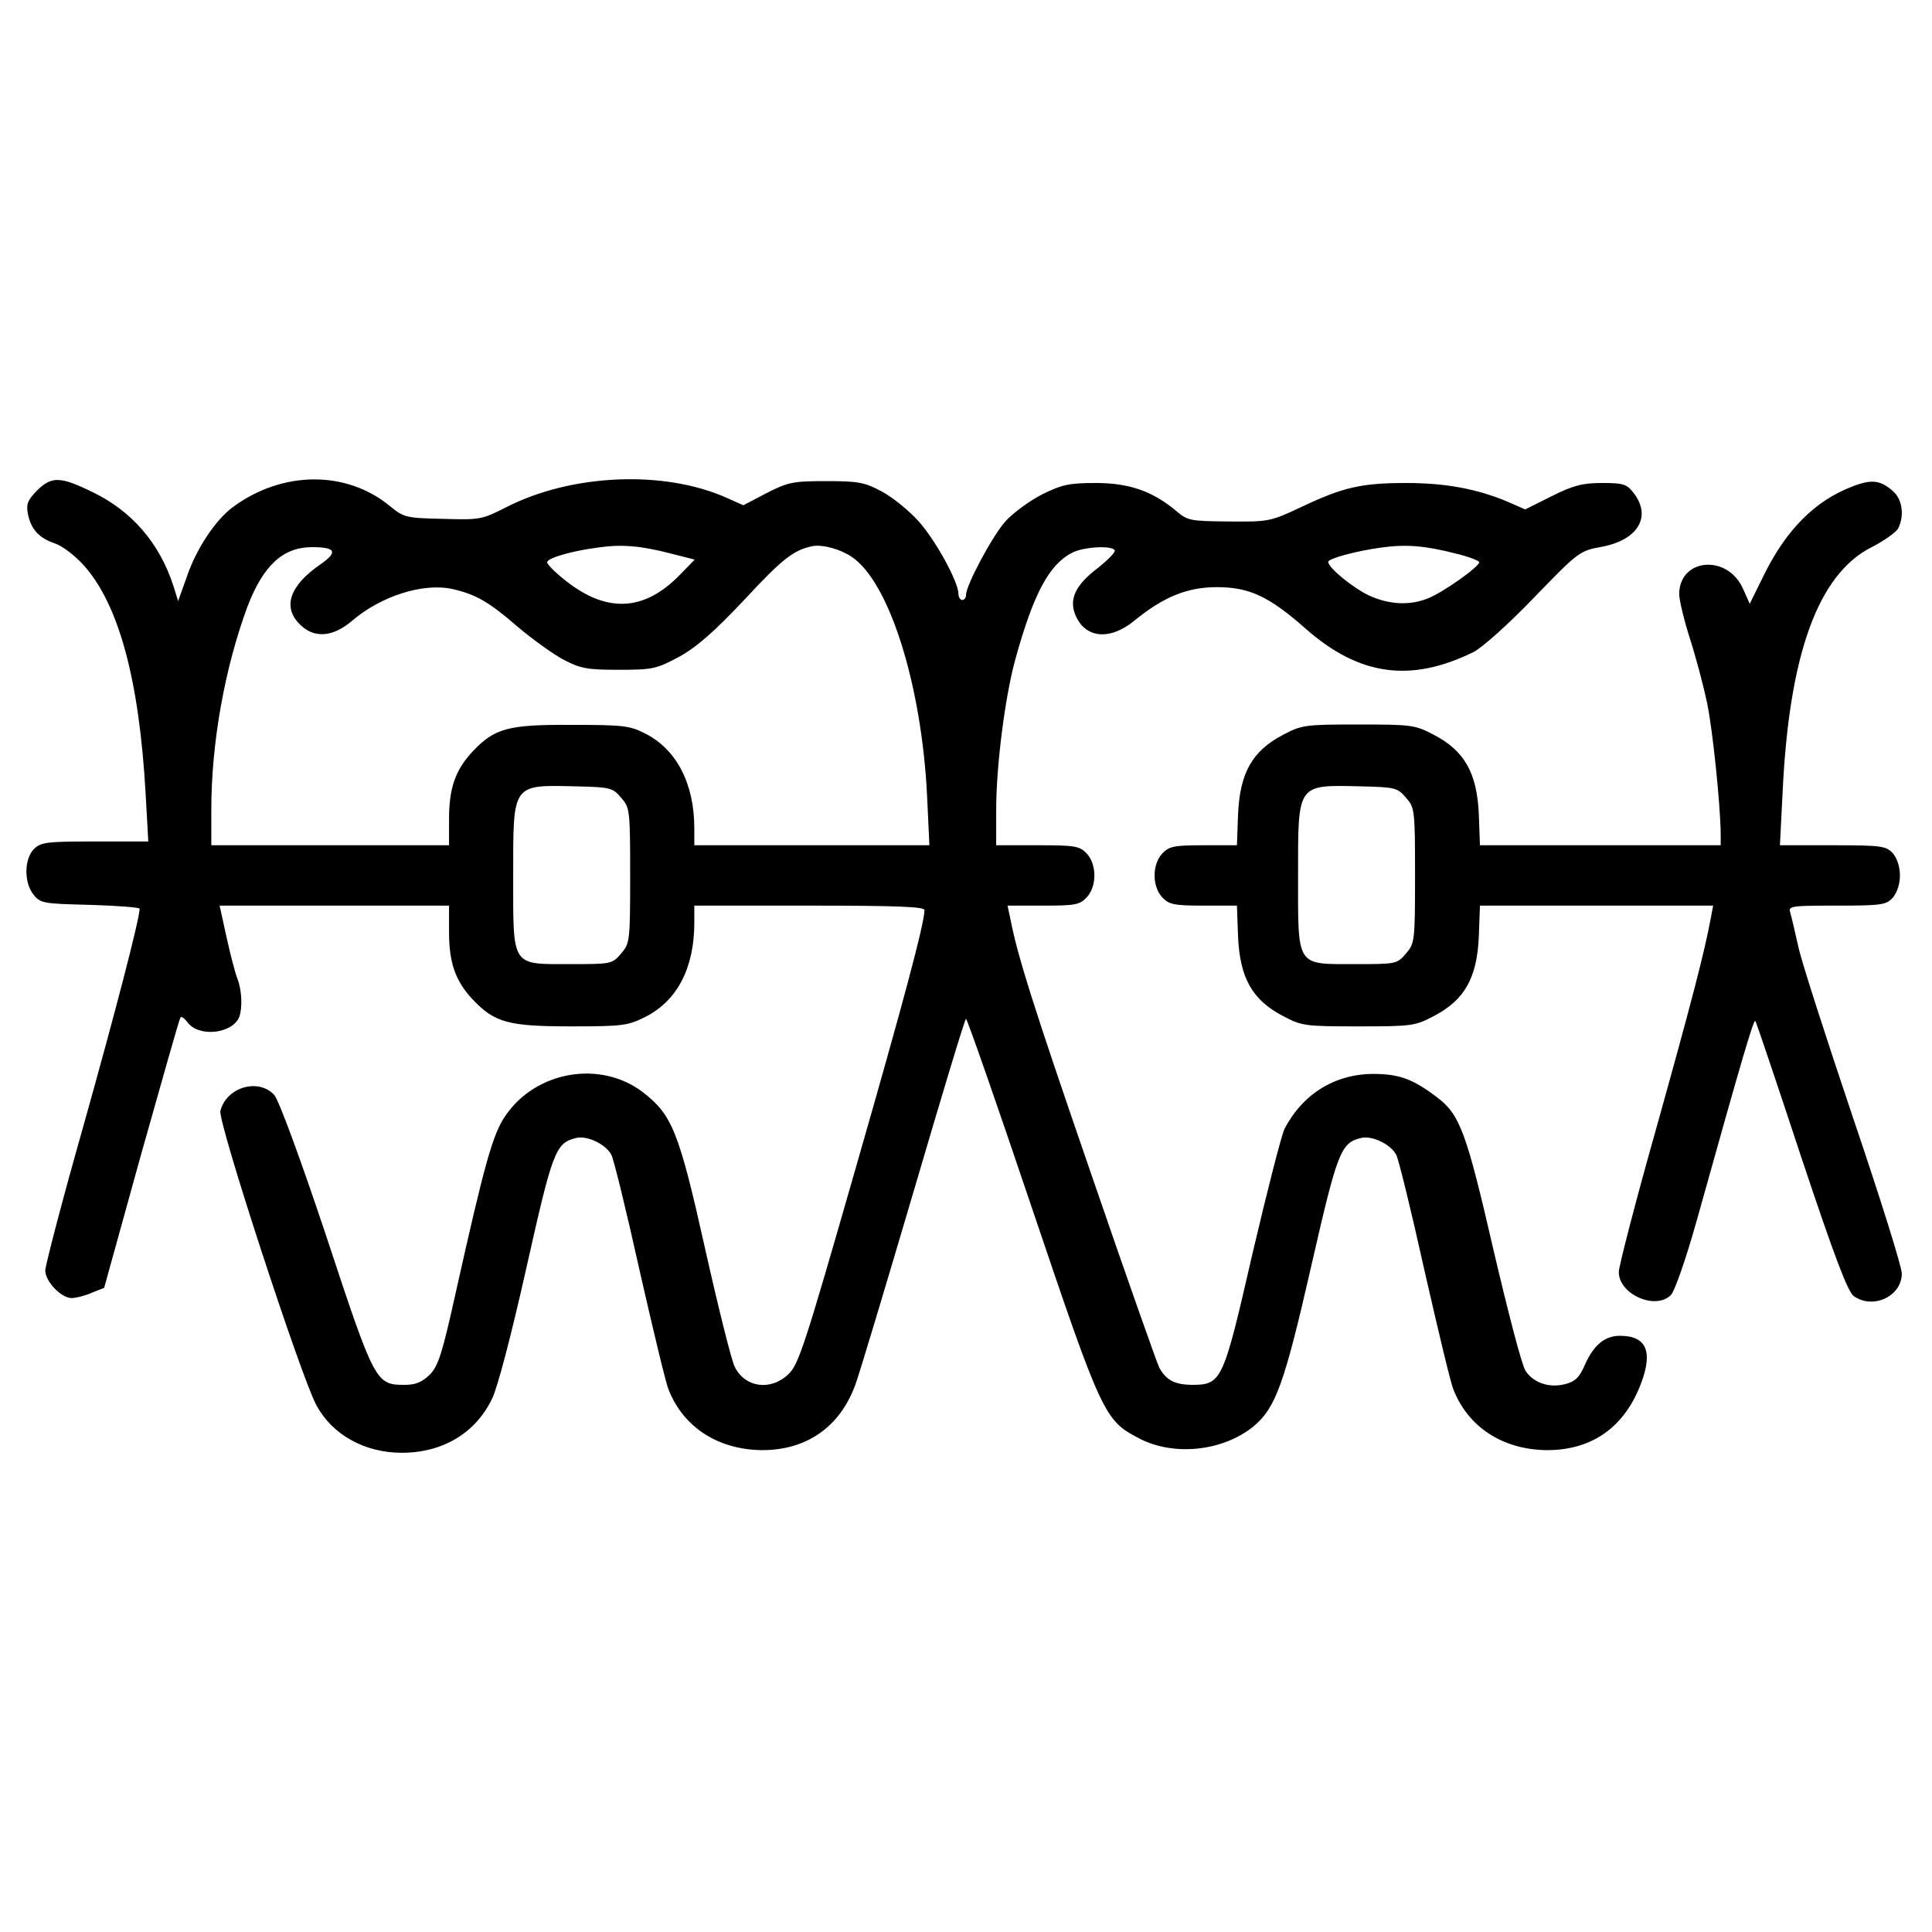 <?xml version="1.0" encoding="UTF-8" standalone="no"?> <svg xmlns="http://www.w3.org/2000/svg" version="1.0" width="512pt" height="512pt" viewBox="0 0 512 512" preserveAspectRatio="xMidYMid meet"><g transform="translate(0,512) scale(0.1,-0.1)" fill="#000000" stroke="none"><path d="M98 3820 c-25 -26 -29 -36 -24 -62 8 -41 30 -64 71 -78 19 -6 52 -31 75 -56 94 -103 149 -303 166 -609 l7 -125 -142 0 c-128 0 -143 -2 -161 -20 -26 -26 -27 -89 -1 -121 18 -23 27 -24 150 -27 72 -2 131 -7 131 -10 0 -27 -64 -273 -149 -576 -56 -197 -101 -370 -101 -383 0 -29 42 -73 70 -73 11 0 35 6 53 14 l33 13 98 354 c55 195 101 358 104 362 2 5 10 -1 18 -11 29 -42 120 -32 138 13 9 25 7 71 -5 102 -6 15 -19 65 -29 111 l-18 82 304 0 304 0 0 -70 c0 -82 17 -130 63 -179 58 -61 94 -71 260 -71 138 0 151 2 197 25 85 43 130 130 130 250 l0 45 305 0 c237 0 305 -3 305 -12 -1 -38 -54 -237 -185 -693 -132 -460 -149 -513 -176 -537 -47 -45 -115 -35 -142 20 -8 15 -43 155 -78 311 -70 314 -88 357 -166 417 -112 85 -282 56 -363 -62 -34 -49 -55 -124 -131 -464 -37 -167 -47 -199 -70 -223 -21 -20 -37 -27 -67 -27 -76 0 -79 5 -207 393 -69 207 -126 361 -138 375 -42 46 -127 21 -143 -42 -7 -29 212 -700 254 -779 42 -79 128 -127 227 -127 108 0 195 52 239 143 15 31 51 169 91 347 69 308 77 331 131 344 29 8 79 -16 94 -44 6 -10 40 -149 75 -307 36 -158 70 -301 77 -316 39 -99 130 -158 245 -160 120 -1 209 61 250 174 11 30 80 260 154 511 74 252 136 458 139 458 3 0 82 -226 175 -502 186 -551 192 -562 284 -610 92 -48 222 -34 303 32 59 49 82 114 153 425 69 302 78 326 131 339 29 8 79 -16 94 -44 6 -10 40 -149 75 -307 36 -158 70 -301 77 -316 39 -99 130 -158 245 -160 121 -1 208 60 252 177 32 85 14 126 -56 126 -40 0 -69 -24 -92 -75 -15 -35 -26 -46 -53 -53 -42 -11 -84 3 -105 35 -10 14 -47 158 -85 320 -72 313 -89 360 -151 406 -62 47 -99 61 -167 61 -102 0 -188 -53 -236 -146 -8 -16 -46 -165 -85 -331 -78 -340 -81 -347 -162 -347 -45 1 -67 13 -85 46 -6 12 -88 244 -181 515 -154 447 -195 577 -214 677 l-7 32 95 0 c84 0 96 2 115 22 27 29 27 87 0 116 -19 20 -31 22 -130 22 l-110 0 0 94 c0 116 23 296 50 396 48 175 90 254 151 285 30 16 105 20 113 7 3 -5 -17 -25 -43 -46 -60 -45 -79 -83 -61 -126 26 -62 91 -68 156 -15 77 63 140 89 219 89 86 0 139 -25 235 -110 142 -125 278 -144 445 -62 22 11 93 74 160 144 119 123 121 124 180 135 96 18 133 80 84 143 -18 23 -27 26 -83 26 -52 0 -76 -6 -134 -35 l-70 -35 -48 21 c-79 33 -162 49 -267 49 -119 0 -167 -11 -277 -63 -83 -39 -87 -40 -193 -39 -102 1 -110 2 -140 28 -62 52 -124 74 -213 74 -70 0 -89 -4 -142 -30 -33 -17 -77 -49 -97 -71 -35 -39 -105 -170 -105 -196 0 -7 -4 -13 -10 -13 -5 0 -10 7 -10 16 0 32 -61 143 -106 193 -26 29 -70 64 -98 79 -45 24 -62 27 -147 27 -88 0 -101 -3 -158 -32 l-61 -32 -45 20 c-166 74 -411 63 -583 -25 -65 -33 -70 -34 -169 -31 -98 2 -103 4 -140 34 -115 95 -285 94 -416 -3 -45 -33 -96 -109 -121 -182 l-24 -67 -12 39 c-37 115 -111 200 -215 250 -86 42 -108 42 -147 4z m1680 -167 l63 -16 -38 -39 c-96 -100 -198 -104 -310 -12 -24 19 -43 39 -43 44 0 11 65 30 135 39 62 9 112 5 193 -16z m478 -8 c100 -65 187 -340 201 -637 l6 -128 -311 0 -312 0 0 45 c0 118 -47 209 -130 251 -41 21 -58 23 -195 23 -169 1 -204 -9 -262 -70 -46 -49 -63 -97 -63 -179 l0 -70 -315 0 -315 0 0 94 c0 179 36 377 96 539 42 109 94 157 171 157 63 0 69 -13 23 -45 -83 -57 -102 -114 -55 -160 37 -37 86 -34 137 9 78 67 190 102 267 85 62 -14 97 -34 174 -101 38 -32 92 -71 120 -86 46 -24 63 -27 147 -27 89 0 99 2 159 34 47 26 92 65 174 152 102 110 131 132 182 142 26 4 71 -8 101 -28z m1602 8 c34 -8 62 -19 62 -23 0 -12 -93 -78 -134 -95 -48 -20 -102 -18 -156 6 -42 19 -110 74 -110 90 0 9 75 29 141 38 66 9 115 5 197 -16z m-2212 -647 c23 -26 24 -32 24 -206 0 -175 -1 -180 -24 -207 -24 -28 -26 -28 -136 -28 -156 0 -150 -9 -150 234 0 247 -4 241 169 237 89 -2 95 -4 117 -30z"></path><path d="M4907 3830 c-96 -37 -171 -112 -229 -227 l-41 -83 -18 40 c-41 92 -168 81 -169 -14 0 -16 13 -70 29 -120 16 -50 36 -126 45 -169 15 -72 35 -269 36 -344 l0 -33 -319 0 -319 0 -3 83 c-5 109 -38 167 -118 209 -51 27 -59 28 -201 28 -142 0 -150 -1 -201 -28 -80 -42 -113 -100 -118 -209 l-3 -83 -89 0 c-78 0 -91 -3 -109 -22 -27 -29 -27 -87 0 -116 18 -19 31 -22 109 -22 l89 0 3 -83 c5 -109 38 -167 118 -209 51 -27 59 -28 201 -28 142 0 150 1 201 28 80 42 113 100 118 209 l3 83 309 0 309 0 -6 -32 c-17 -92 -52 -226 -143 -552 -56 -198 -101 -372 -101 -387 0 -59 97 -102 138 -61 10 10 39 93 67 192 126 451 153 542 157 534 3 -5 58 -168 122 -362 88 -264 123 -356 139 -367 51 -36 127 0 127 60 0 18 -58 203 -129 412 -70 208 -136 412 -145 453 -9 41 -19 83 -22 93 -5 16 5 17 124 17 118 0 131 2 148 21 11 13 19 35 19 59 0 24 -8 46 -19 59 -18 19 -30 21 -159 21 l-140 0 7 138 c17 368 94 580 236 652 32 16 64 39 70 49 17 33 12 76 -12 98 -34 31 -58 34 -111 13z m-1181 -824 c23 -26 24 -32 24 -206 0 -175 -1 -180 -24 -207 -24 -28 -26 -28 -136 -28 -156 0 -150 -9 -150 234 0 247 -4 241 169 237 89 -2 95 -4 117 -30z"></path></g></svg> 